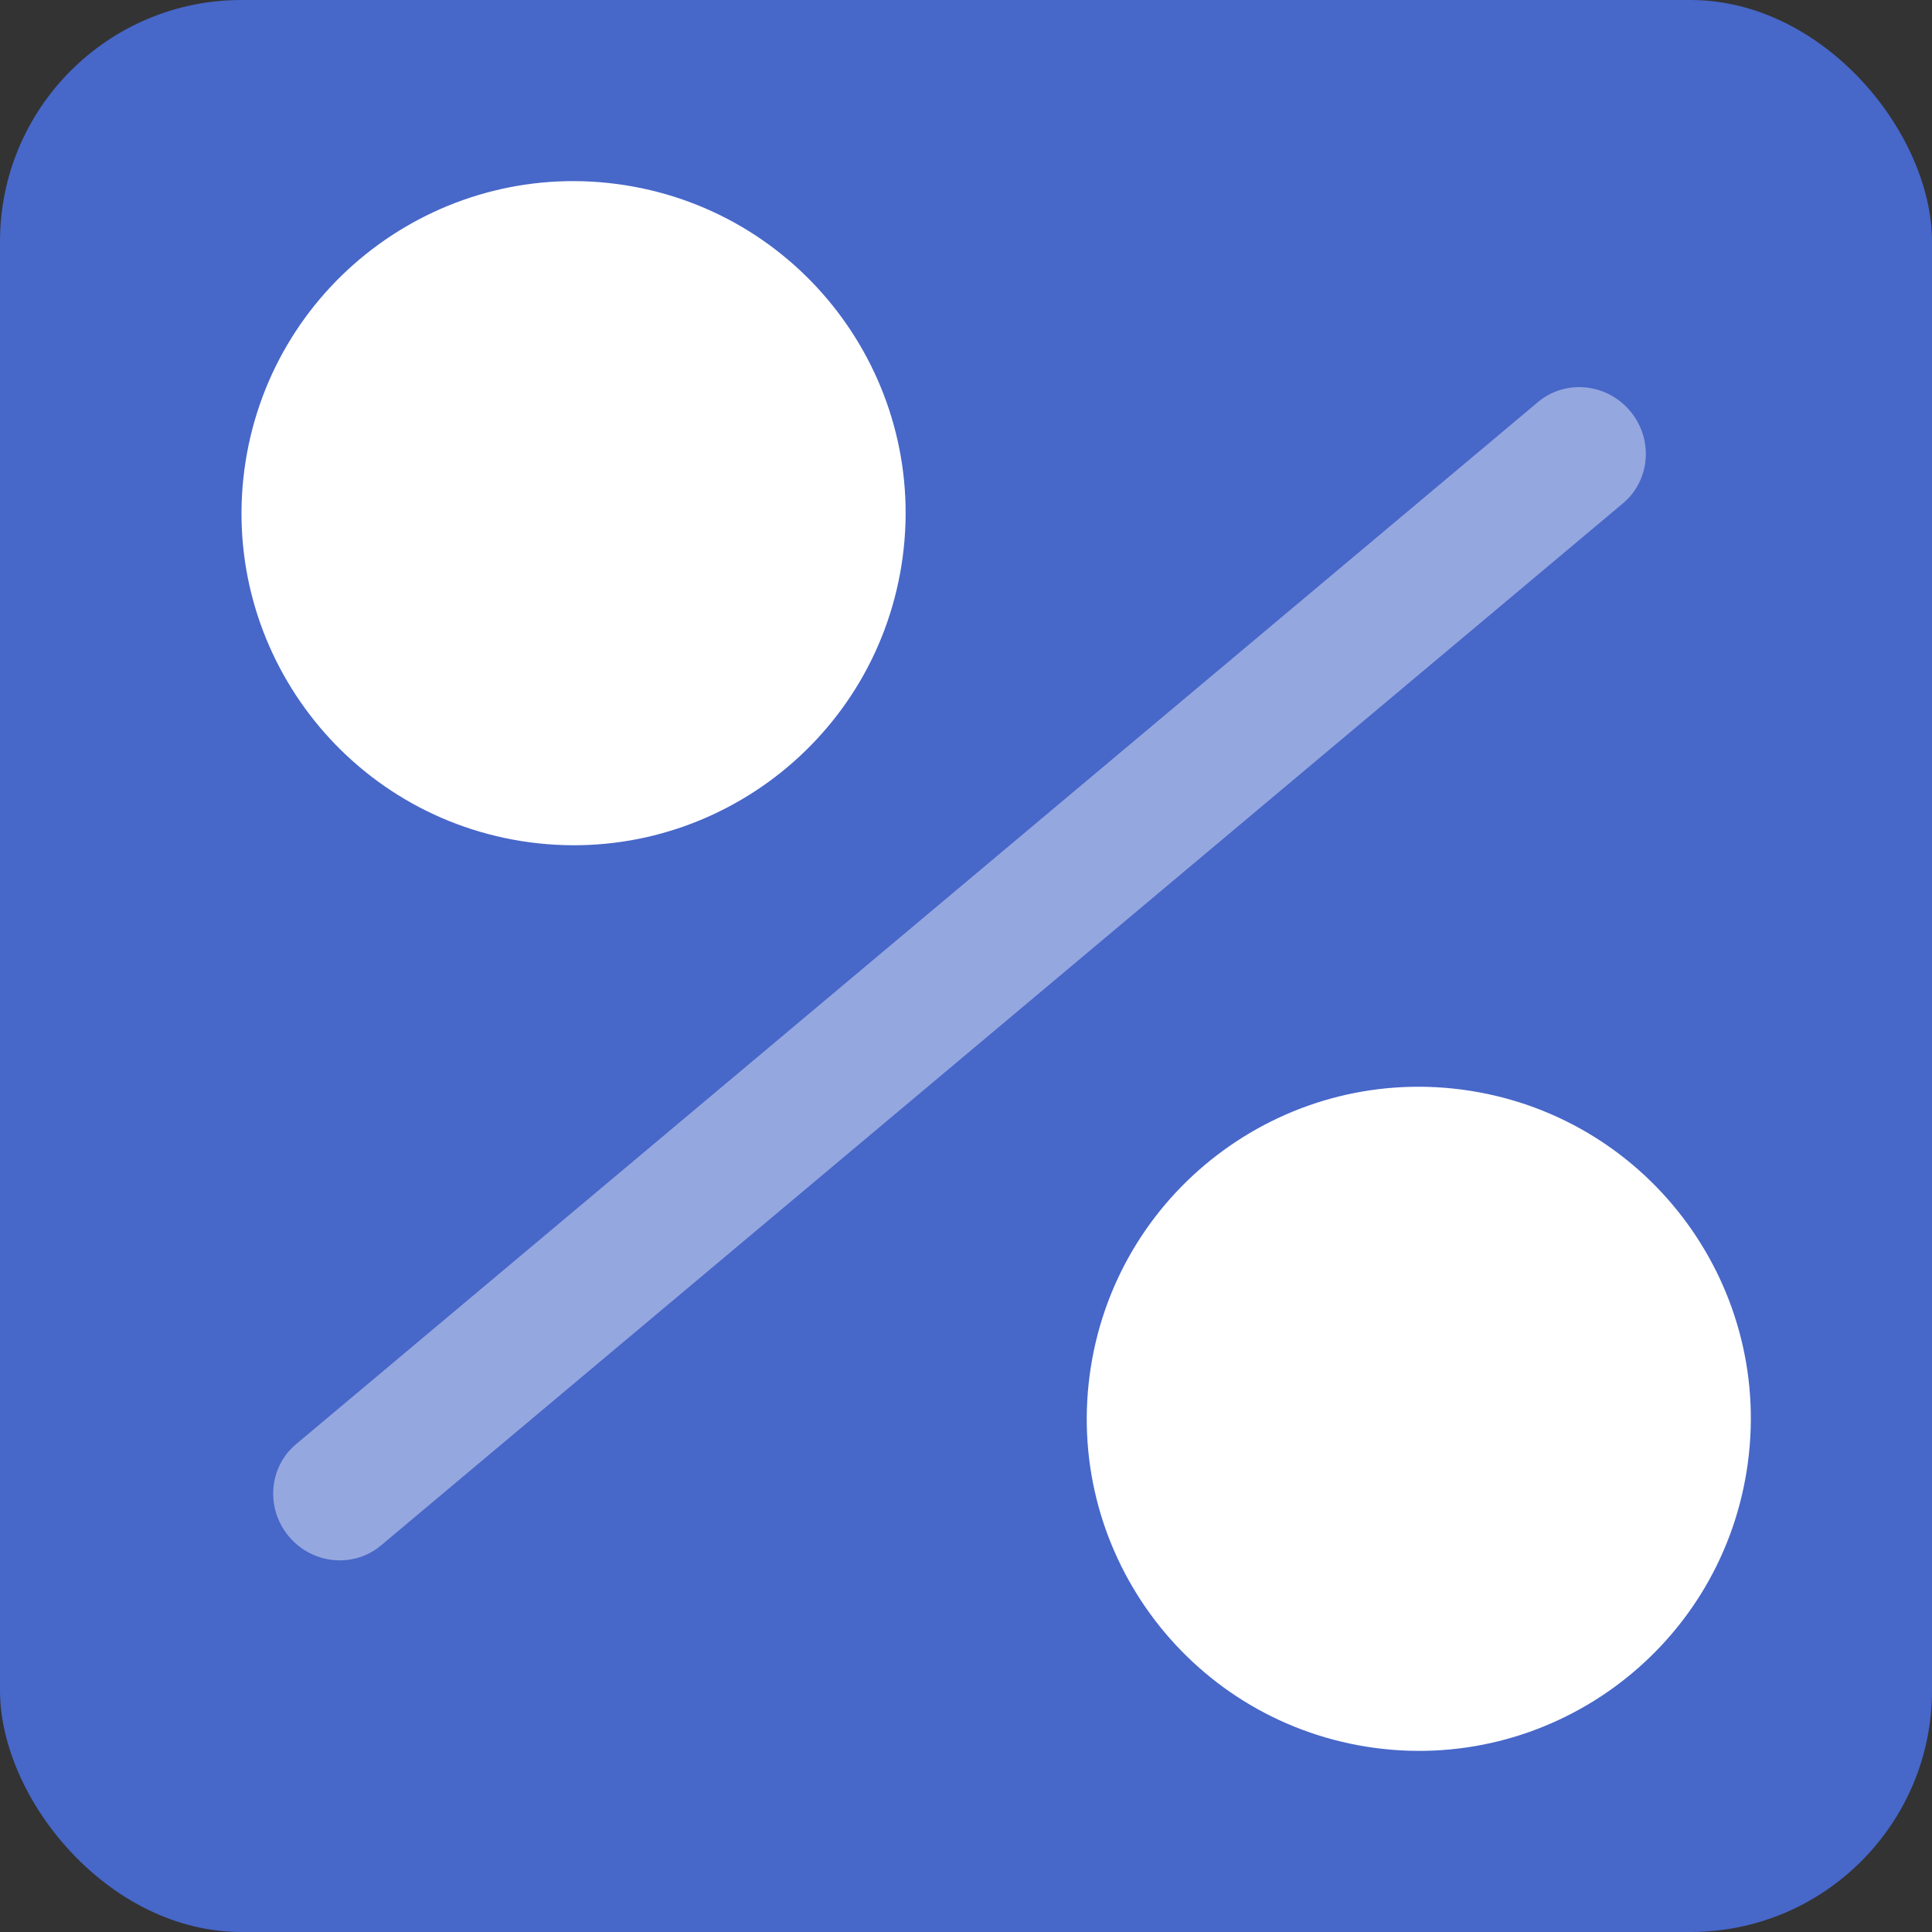 <svg width="32" height="32" viewBox="0 0 32 32" fill="none" xmlns="http://www.w3.org/2000/svg">
<rect x="0" y="0" width="32" height="32" fill="#333333" stroke="none"/>
<g clip-path="url(#clip0_22_70)">
<rect width="32" height="32" rx="4" fill="#4767C9"/>
<path d="M6.311 25.597L26.882 8.336C27.336 7.955 27.389 7.271 27 6.808C26.612 6.345 25.928 6.278 25.474 6.659L4.904 23.92C4.449 24.301 4.396 24.985 4.785 25.449C5.174 25.912 5.857 25.978 6.311 25.597Z" fill="#95A7DF"/>
<path d="M4.068 7.641C4.543 4.642 7.358 2.594 10.358 3.068C13.358 3.543 15.406 6.358 14.932 9.359C14.457 12.358 11.64 14.406 8.642 13.932C5.642 13.456 3.594 10.641 4.068 7.641Z" fill="white"/>
<path d="M18.068 22.641C18.542 19.642 21.358 17.594 24.358 18.068C27.358 18.543 29.406 21.358 28.931 24.359C28.457 27.358 25.64 29.406 22.642 28.932C19.642 28.456 17.594 25.641 18.068 22.641Z" fill="white"/>
</g>
<defs>
<clipPath id="clip0_22_70">
<rect width="32" height="32" fill="white"/>
</clipPath>
</defs>
</svg>

